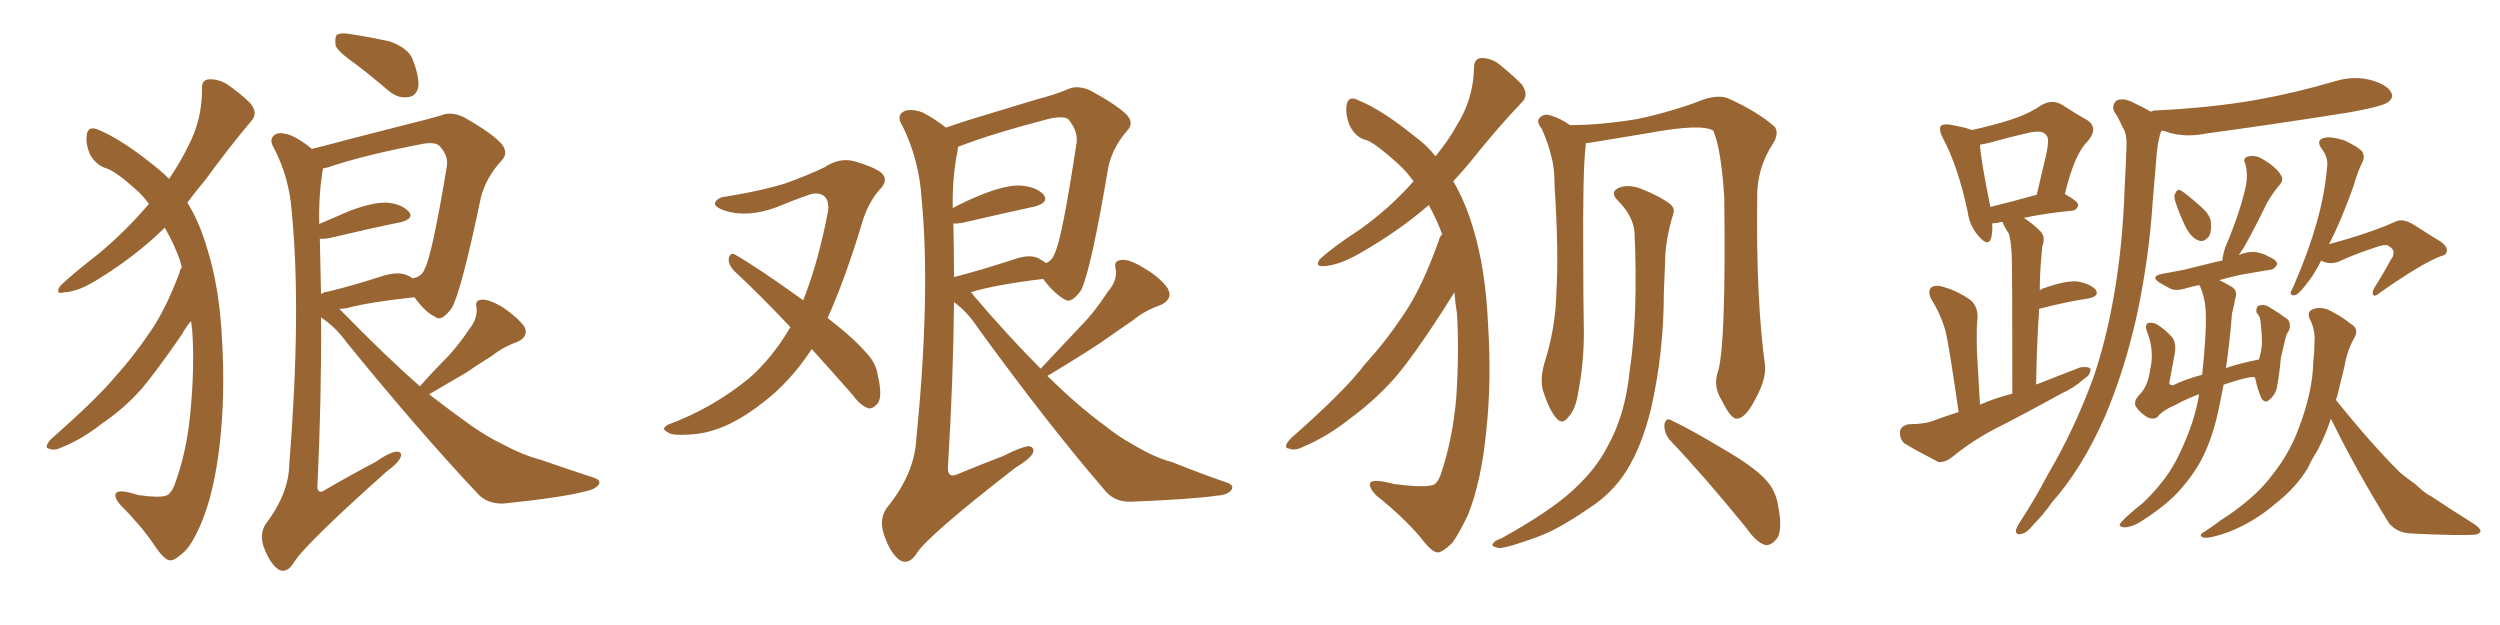 <svg xmlns="http://www.w3.org/2000/svg" xmlns:xlink="http://www.w3.org/1999/xlink" width="600" height="150"><path fill="#996633" padding="10" d="M43.65 64.16L43.65 64.16Q43.36 63.13 43.21 62.55L43.21 62.55Q41.89 58.74 39.55 54.64L39.55 54.64Q32.67 61.38 23.88 66.80L23.88 66.80Q18.90 70.02 15.38 70.17L15.38 70.17Q13.04 70.75 14.50 68.55L14.50 68.55Q17.58 65.63 23.44 61.08L23.44 61.08Q30.03 55.66 35.74 48.93L35.74 48.93Q34.13 46.73 32.37 45.26L32.37 45.26Q27.98 41.31 25.63 40.43L25.63 40.43Q23.00 39.70 21.53 36.91L21.53 36.91Q20.36 33.98 20.95 31.79L20.95 31.79Q21.53 30.18 23.73 31.20L23.73 31.20Q29.00 33.40 36.18 39.11L36.18 39.11Q38.67 41.02 40.58 42.92L40.58 42.92Q43.36 38.82 45.12 35.16L45.12 35.16Q48.49 28.86 48.49 21.39L48.49 21.39Q48.34 19.19 50.10 19.04L50.10 19.04Q52.29 18.90 54.49 20.21L54.49 20.21Q57.71 22.41 60.06 24.76L60.06 24.76Q62.11 27.25 60.21 29.15L60.21 29.15Q54.79 35.60 48.93 43.65L48.93 43.65Q46.88 46.00 44.97 48.63L44.97 48.63Q47.90 53.32 49.80 59.91L49.80 59.91Q52.73 69.29 53.32 82.03L53.32 82.03Q54.05 95.07 52.73 106.64L52.73 106.64Q51.42 118.21 48.19 125.83L48.19 125.83Q46.14 130.52 44.38 132.28L44.38 132.28Q41.89 134.62 40.87 134.47L40.87 134.47Q39.55 134.62 36.91 130.66L36.91 130.66Q33.84 126.12 28.86 121.14L28.86 121.14Q27.25 119.24 27.83 118.36L27.83 118.36Q28.56 117.33 33.11 118.80L33.11 118.80Q38.09 119.53 39.84 118.95L39.84 118.95Q40.87 118.65 41.75 116.75L41.75 116.75Q44.82 108.69 45.70 98.88L45.70 98.88Q46.73 88.18 46.14 79.39L46.14 79.39Q46.00 78.08 45.85 77.05L45.85 77.05Q44.68 78.37 43.65 80.27L43.65 80.27Q37.79 88.77 34.13 93.16L34.13 93.16Q29.88 98.00 24.46 101.66L24.46 101.66Q19.63 105.47 14.79 107.37L14.79 107.37Q13.04 108.25 11.72 107.67L11.72 107.67Q10.55 107.52 12.01 105.62L12.01 105.62Q23.44 95.51 27.54 90.53L27.54 90.53Q31.93 85.69 35.60 80.27L35.60 80.27Q39.55 74.85 43.07 65.48L43.07 65.48Q43.21 64.60 43.65 64.16ZM85.55 15.53L85.55 15.53Q81.15 12.45 80.57 10.99L80.57 10.99Q80.27 8.94 80.86 8.35L80.86 8.35Q81.88 7.76 84.23 8.20L84.23 8.20Q89.06 8.94 93.60 9.96L93.60 9.96Q98.00 11.57 99.02 14.21L99.02 14.21Q100.78 18.75 100.34 21.09L100.34 21.09Q99.76 23.14 98.00 23.29L98.00 23.29Q95.65 23.73 93.31 21.83L93.31 21.83Q89.21 18.31 85.55 15.53ZM100.78 92.72L100.78 92.72Q104.00 89.06 107.23 85.84L107.23 85.84Q110.01 82.91 112.65 78.96L112.65 78.96Q114.55 76.61 114.40 73.97L114.40 73.97Q113.82 72.07 115.58 71.92L115.58 71.92Q117.33 71.78 120.56 73.68L120.56 73.68Q124.07 76.03 125.83 78.37L125.83 78.37Q127.00 80.71 124.22 82.03L124.22 82.03Q120.85 83.20 118.07 85.40L118.07 85.40Q114.99 87.30 111.77 89.50L111.77 89.50Q108.25 91.55 102.98 94.63L102.98 94.63Q108.69 99.02 113.23 102.25L113.23 102.25Q117.33 105.03 120.12 106.35L120.12 106.35Q125.54 109.28 129.64 110.30L129.64 110.30Q135.94 112.50 142.68 114.70L142.68 114.70Q144.29 115.28 143.70 116.31L143.70 116.31Q142.82 117.48 140.48 117.92L140.48 117.92Q135.06 119.38 120.85 120.85L120.85 120.85Q116.75 121.00 114.40 118.21L114.40 118.21Q100.49 103.42 83.20 82.18L83.20 82.18Q80.57 78.52 77.05 76.17L77.05 76.17Q77.20 94.92 76.17 117.04L76.17 117.04Q76.46 118.65 77.93 117.63L77.93 117.63Q84.23 113.96 90.09 110.89L90.09 110.89Q93.46 108.54 95.21 108.40L95.21 108.40Q96.68 108.40 96.09 109.86L96.09 109.86Q95.51 111.18 92.87 113.09L92.87 113.09Q72.51 131.25 70.31 135.35L70.31 135.35Q68.70 137.70 66.80 136.67L66.80 136.67Q64.75 135.21 63.28 131.25L63.28 131.25Q62.26 128.17 63.72 125.83L63.72 125.83Q69.29 118.51 69.43 111.47L69.43 111.47Q72.36 74.56 70.02 50.83L70.02 50.83Q69.43 42.63 65.77 35.60L65.77 35.60Q64.45 33.40 65.92 32.37L65.92 32.37Q67.09 31.49 69.87 32.52L69.87 32.52Q72.22 33.54 74.85 35.74L74.85 35.74Q79.54 34.57 84.96 33.11L84.96 33.11Q92.29 31.20 98.14 29.74L98.14 29.74Q102.39 28.71 105.91 27.69L105.91 27.69Q108.25 26.66 111.33 28.13L111.33 28.13Q118.07 31.93 120.41 34.57L120.41 34.57Q122.17 36.77 120.26 38.67L120.26 38.67Q116.75 42.48 115.43 47.31L115.43 47.31L115.43 47.31Q110.74 69.87 108.40 73.97L108.40 73.97Q105.91 77.34 104.44 76.03L104.44 76.03Q102.10 75 99.46 71.34L99.46 71.34Q88.48 72.51 83.20 73.97L83.20 73.97Q82.03 74.12 81.45 74.12L81.45 74.12Q81.74 74.41 81.88 74.56L81.88 74.56Q92.29 85.25 100.78 92.72ZM97.71 66.06L97.71 66.06L97.71 66.06Q98.44 66.36 99.02 66.80L99.02 66.80Q101.37 66.36 101.95 64.45L101.95 64.45Q103.71 61.23 107.23 39.99L107.23 39.99Q107.67 37.35 105.47 35.01L105.47 35.01Q104.44 33.98 101.22 34.57L101.22 34.57Q86.87 37.35 78.81 40.14L78.81 40.14Q78.08 40.28 77.49 40.43L77.49 40.43Q77.49 40.43 77.49 40.58L77.49 40.58Q76.46 46.58 76.61 53.76L76.61 53.76Q79.98 52.29 84.08 50.54L84.08 50.54Q89.65 48.49 92.87 48.63L92.87 48.63Q96.39 48.93 98.14 50.83L98.14 50.83Q99.46 52.44 96.24 53.32L96.24 53.32Q88.92 54.79 79.10 57.13L79.10 57.13Q77.64 57.42 76.76 57.28L76.76 57.28Q76.90 63.43 77.05 70.61L77.05 70.61Q77.49 70.17 78.52 70.02L78.52 70.02Q84.23 68.70 91.41 66.36L91.41 66.36Q95.36 65.04 97.71 66.06ZM194.82 83.79L194.82 83.79Q189.70 91.55 183.40 96.39L183.40 96.39Q174.76 103.27 167.14 104.15L167.14 104.15Q161.13 104.74 160.25 103.71L160.25 103.71Q158.50 102.98 160.25 101.95L160.25 101.95Q170.95 98.00 179.74 90.82L179.74 90.82Q185.30 85.99 189.70 78.52L189.70 78.52Q182.67 71.04 176.07 64.89L176.07 64.89Q174.76 63.43 174.90 61.96L174.90 61.96Q175.34 60.50 176.37 61.08L176.37 61.08Q182.23 64.45 192.77 72.07L192.77 72.07Q196.44 62.84 198.78 50.39L198.78 50.39Q199.07 46.29 195.41 46.44L195.41 46.44Q194.09 46.58 186.18 49.80L186.18 49.80Q179.30 52.29 173.88 50.54L173.88 50.54Q171.09 49.51 171.68 48.49L171.68 48.49Q172.41 47.31 174.32 47.17L174.32 47.17Q183.25 45.70 188.67 43.95L188.67 43.95Q193.95 42.04 197.90 40.14L197.90 40.14Q201.42 37.79 204.93 38.67L204.93 38.67Q209.62 39.99 211.52 41.46L211.52 41.46Q213.43 43.21 211.08 45.56L211.08 45.56Q208.59 48.34 207.13 52.73L207.13 52.73Q203.03 66.50 198.63 76.32L198.63 76.32Q205.08 81.30 208.15 84.96L208.15 84.96Q210.21 87.16 210.64 89.94L210.64 89.94Q211.96 95.51 210.50 96.97L210.50 96.97Q209.47 98.14 208.45 98.00L208.45 98.00Q206.54 97.41 204.64 94.78L204.64 94.78Q199.37 88.77 194.82 83.79ZM249.76 88.48L249.76 88.48Q254.59 83.35 259.13 78.52L259.13 78.52Q262.65 75 265.87 70.02L265.87 70.02Q268.21 67.38 267.77 64.60L267.77 64.60Q267.19 62.55 269.09 62.40L269.09 62.40Q271.00 62.11 274.51 64.31L274.51 64.31Q278.32 66.50 280.22 69.14L280.22 69.14Q281.69 71.78 278.47 73.24L278.47 73.24Q274.66 74.56 271.88 76.90L271.88 76.90Q268.21 79.39 264.26 82.18L264.26 82.18Q259.42 85.40 251.37 90.23L251.37 90.23Q258.54 97.27 264.70 101.81L264.70 101.81Q268.80 105.03 271.58 106.49L271.58 106.49Q277.15 109.86 281.25 110.89L281.25 110.89Q287.84 113.53 294.58 115.87L294.58 115.87Q296.19 116.46 295.61 117.48L295.61 117.48Q294.73 118.80 292.09 118.95L292.09 118.95Q286.23 119.82 271.58 120.41L271.58 120.41Q267.33 120.56 264.99 117.48L264.99 117.48Q251.37 101.66 234.67 78.66L234.67 78.66Q232.18 74.85 228.96 72.51L228.96 72.51Q228.81 90.67 227.49 112.35L227.49 112.35Q227.49 114.99 230.13 113.67L230.13 113.67Q235.84 111.33 240.82 109.42L240.82 109.42Q245.07 107.23 246.97 107.08L246.97 107.08Q248.44 107.37 247.85 108.84L247.85 108.84Q246.97 110.30 243.75 112.21L243.75 112.21Q222.22 128.91 219.87 133.01L219.87 133.01Q217.97 135.79 215.77 134.33L215.77 134.33Q213.57 132.57 212.11 128.17L212.11 128.17Q210.94 124.51 212.84 121.88L212.84 121.88Q219.29 113.96 219.87 105.91L219.87 105.91Q223.39 70.61 221.19 47.75L221.19 47.75Q220.61 38.38 216.65 30.32L216.65 30.32Q215.04 27.83 216.80 26.81L216.80 26.81Q218.26 25.93 221.34 26.95L221.34 26.95Q223.97 28.27 227.05 30.62L227.05 30.62Q230.71 29.30 235.69 27.83L235.69 27.83Q243.02 25.63 248.73 23.88L248.73 23.88Q253.27 22.71 256.35 21.39L256.35 21.39Q258.54 20.36 261.62 21.68L261.62 21.68Q268.07 25.20 270.41 27.54L270.41 27.54Q272.31 29.59 270.41 31.49L270.41 31.49Q267.04 35.45 266.02 39.99L266.02 39.99L266.02 39.99Q261.77 65.19 259.42 69.73L259.42 69.73Q257.08 72.95 255.62 71.92L255.62 71.92Q253.13 70.61 250.34 66.94L250.34 66.94Q238.33 68.41 232.91 70.17L232.91 70.17Q233.50 70.46 233.64 70.90L233.64 70.90Q242.14 80.86 249.76 88.48ZM249.17 61.96L249.17 61.96L249.17 61.96Q250.20 62.55 251.07 63.13L251.07 63.13Q252.54 62.55 253.13 60.79L253.13 60.79Q254.88 57.42 258.40 34.13L258.40 34.13Q258.69 31.35 256.35 28.56L256.35 28.56Q255.18 27.83 252.10 28.42L252.10 28.42Q238.04 32.08 230.13 35.16L230.13 35.16Q229.83 35.16 229.98 35.30L229.98 35.30Q229.83 35.60 229.83 36.18L229.83 36.18Q228.52 42.33 228.66 49.95L228.66 49.95Q231.88 48.19 235.55 46.73L235.55 46.73Q241.41 44.38 244.92 44.53L244.92 44.53Q248.73 44.82 250.49 46.73L250.49 46.73Q251.81 48.49 248.58 49.51L248.58 49.51Q241.11 51.12 231.01 53.47L231.01 53.47Q229.25 53.76 228.81 53.61L228.81 53.61Q228.96 59.77 228.96 66.50L228.96 66.50Q235.25 64.89 243.31 62.26L243.31 62.26Q246.97 60.94 249.17 61.96ZM346.14 56.25L346.14 56.25Q344.82 52.73 342.92 49.22L342.92 49.22Q335.60 55.52 326.37 60.79L326.37 60.79Q321.24 63.72 317.72 63.87L317.72 63.87Q315.38 64.01 316.85 62.11L316.85 62.11Q320.07 59.18 326.37 55.08L326.37 55.08Q333.40 50.10 339.26 43.51L339.26 43.51Q337.35 40.87 335.16 38.96L335.16 38.96Q330.47 34.72 328.13 33.69L328.13 33.69Q325.34 33.11 323.88 30.03L323.88 30.03Q322.71 26.95 323.29 24.76L323.29 24.76Q323.88 22.85 326.22 24.17L326.22 24.17Q331.64 26.37 339.26 32.52L339.26 32.52Q342.33 34.72 344.53 37.50L344.53 37.50Q347.75 33.54 349.66 30.03L349.66 30.03Q353.61 23.73 353.76 16.26L353.76 16.26Q353.76 14.06 355.52 13.92L355.52 13.92Q357.86 13.92 359.77 15.38L359.77 15.38Q362.84 17.87 365.19 20.21L365.19 20.21Q367.09 22.85 365.19 24.61L365.19 24.61Q359.33 30.76 353.03 38.67L353.03 38.67Q350.98 41.16 348.78 43.51L348.78 43.51Q351.56 48.19 353.47 54.49L353.47 54.49Q356.54 64.45 357.13 77.78L357.13 77.78Q358.01 91.55 356.69 103.56L356.69 103.56Q355.52 115.58 352.29 123.63L352.29 123.63Q349.95 128.47 348.49 130.37L348.49 130.37Q346.00 132.71 344.97 132.57L344.97 132.57Q343.65 132.57 340.87 128.91L340.87 128.91Q336.77 124.07 330.18 118.80L330.18 118.80Q328.42 116.89 328.86 115.87L328.86 115.87Q329.59 114.84 334.57 116.16L334.57 116.16Q341.31 117.04 343.65 116.46L343.65 116.46Q344.82 116.31 345.70 114.11L345.70 114.11Q348.63 105.62 349.51 95.36L349.51 95.36Q350.24 84.08 349.66 75.15L349.66 75.15Q349.22 72.51 349.07 70.17L349.07 70.17Q347.90 71.92 346.00 75L346.00 75Q339.55 84.96 335.16 90.23L335.16 90.23Q330.32 95.80 324.17 100.34L324.17 100.34Q318.46 104.88 312.74 107.23L312.74 107.23Q310.84 108.25 309.38 107.67L309.38 107.67Q307.76 107.52 309.67 105.32L309.67 105.32Q323.00 93.60 327.54 87.45L327.54 87.45Q332.52 82.03 336.91 75.44L336.91 75.44Q341.31 68.99 345.26 57.86L345.26 57.86Q345.56 56.69 346.14 56.25ZM400.63 105.47L400.63 105.47Q399.32 103.71 399.46 101.81L399.46 101.81Q399.90 100.05 401.22 100.93L401.22 100.93Q405.62 102.98 413.67 107.81L413.67 107.81Q421.00 112.06 423.78 115.14L423.78 115.14Q426.12 117.63 426.71 121.14L426.71 121.14Q428.03 127.88 426.12 129.64L426.12 129.64Q424.95 130.96 423.63 130.81L423.63 130.81Q421.44 130.08 419.24 126.86L419.24 126.86Q409.13 114.40 400.63 105.47ZM392.29 55.81L392.29 55.81Q391.99 51.86 388.33 48.19L388.33 48.19Q386.13 46.00 388.77 44.97L388.77 44.97Q390.97 44.24 393.75 45.26L393.75 45.26Q398.58 47.17 400.93 49.07L400.93 49.07Q402.10 50.10 401.51 51.56L401.51 51.56Q399.61 57.86 399.61 63.28L399.61 63.28Q399.46 66.50 399.32 70.46L399.32 70.46Q399.32 84.52 396.24 98.14L396.24 98.14Q394.04 107.08 390.38 112.94L390.38 112.94Q387.01 118.36 381.30 122.02L381.30 122.02Q373.83 127.15 368.85 128.91L368.85 128.91Q361.67 131.54 359.77 131.54L359.77 131.54Q357.71 131.10 358.30 130.52L358.30 130.52Q358.59 129.79 360.35 129.20L360.35 129.20Q371.92 122.75 377.20 117.92L377.20 117.92Q382.91 112.79 385.69 107.37L385.69 107.37Q390.09 99.61 391.11 89.06L391.11 89.06Q393.16 75.73 392.29 55.81ZM412.35 89.06L412.35 89.06L412.35 89.06Q414.26 82.47 413.82 47.31L413.82 47.31Q413.09 35.74 411.18 31.35L411.18 31.35L411.18 31.35Q408.40 29.59 395.65 31.93L395.65 31.93Q389.50 32.96 381.45 34.28L381.45 34.28Q380.71 34.28 380.57 34.42L380.57 34.42Q380.57 34.57 380.57 35.01L380.57 35.01Q379.83 40.43 379.98 62.11L379.98 62.11Q379.98 70.90 380.13 79.83L380.13 79.83Q380.13 87.16 378.81 93.90L378.81 93.90Q378.22 98.29 376.32 100.20L376.32 100.20Q374.85 102.10 373.39 100.20L373.39 100.20Q371.78 98.29 370.31 93.75L370.31 93.75Q369.58 90.97 370.61 87.30L370.61 87.30Q373.39 78.66 373.54 69.87L373.54 69.87Q374.12 60.64 373.10 44.68L373.10 44.68Q373.10 39.99 372.22 37.21L372.22 37.21Q371.48 34.13 370.02 30.91L370.02 30.91Q368.85 29.44 369.29 28.56L369.29 28.56Q370.17 27.39 371.48 27.54L371.48 27.54Q374.41 28.27 376.76 30.03L376.76 30.03Q384.08 30.03 393.02 28.56L393.02 28.56Q401.81 26.66 408.84 23.88L408.84 23.88Q412.35 22.71 414.70 23.58L414.70 23.58Q421.88 26.81 425.98 30.47L425.98 30.47Q427.00 32.08 425.54 34.42L425.54 34.42Q421.58 40.43 421.73 47.61L421.73 47.61Q421.44 72.07 423.63 87.89L423.63 87.89L423.63 87.89Q423.78 91.11 421.58 95.21L421.58 95.21Q419.09 100.34 416.89 100.49L416.89 100.49Q415.43 100.63 413.23 96.09L413.23 96.09Q411.04 92.72 412.35 89.06ZM470.07 98.88L470.07 98.88Q467.87 83.64 466.99 79.69L466.99 79.69Q465.82 75.44 463.48 71.78L463.48 71.78Q462.60 69.87 463.48 68.99L463.48 68.99Q464.65 68.26 466.41 68.85L466.41 68.85Q469.92 69.87 473.00 72.07L473.00 72.07Q474.76 73.68 474.61 76.46L474.61 76.46Q474.32 78.08 474.46 84.38L474.46 84.38Q474.76 89.50 475.20 97.12L475.20 97.12Q478.86 95.51 482.96 94.48L482.96 94.48Q482.96 64.60 482.81 61.08L482.81 61.08Q482.67 57.86 482.08 55.96L482.08 55.96Q481.20 54.79 480.62 53.32L480.62 53.32Q480.32 53.17 480.18 53.32L480.18 53.32Q479.00 53.61 478.13 53.61L478.13 53.61Q478.27 55.81 477.83 57.28L477.83 57.28Q477.10 59.33 474.76 56.54L474.76 56.54Q472.71 54.20 472.27 50.98L472.27 50.98Q469.92 39.84 466.26 33.11L466.26 33.11Q465.23 31.05 465.82 30.18L465.82 30.18Q466.41 29.74 467.87 29.88L467.87 29.88Q471.83 30.62 473.29 31.20L473.29 31.20Q478.56 30.03 482.67 28.71L482.67 28.71Q486.77 27.39 489.99 25.20L489.99 25.20Q492.63 23.73 494.97 25.20L494.97 25.20Q498.34 27.39 500.98 28.86L500.98 28.86Q503.76 30.76 500.98 33.98L500.98 33.98Q497.90 36.91 495.56 46.58L495.56 46.58Q498.78 48.34 498.78 49.22L498.78 49.22Q498.49 50.39 497.46 50.54L497.46 50.54Q490.28 51.27 485.74 52.29L485.74 52.29Q487.79 53.61 489.70 55.52L489.70 55.52Q491.02 56.84 490.14 59.18L490.14 59.18Q489.99 60.79 489.84 62.70L489.84 62.70Q489.55 66.06 489.55 69.73L489.55 69.73Q489.99 69.29 490.58 69.14L490.58 69.14Q495.56 67.38 498.34 67.53L498.34 67.53Q501.42 67.97 502.88 69.43L502.88 69.43Q504.05 71.04 501.27 71.63L501.27 71.63Q496.14 72.36 489.40 74.12L489.40 74.12Q488.82 82.47 488.67 92.29L488.67 92.29Q494.24 90.09 499.22 88.18L499.22 88.18Q501.12 87.89 501.71 88.48L501.71 88.48Q501.86 89.94 500.10 90.97L500.10 90.97Q497.90 93.02 494.68 94.48L494.68 94.48Q486.47 99.02 478.42 103.13L478.42 103.13Q473.14 105.91 468.31 109.86L468.31 109.86Q466.70 111.04 465.23 110.89L465.23 110.89Q460.40 108.40 457.18 106.49L457.18 106.49Q455.86 105.47 456.01 103.56L456.01 103.56Q456.15 102.25 458.06 101.81L458.06 101.81Q462.16 101.81 464.50 100.78L464.50 100.78Q467.29 99.76 470.07 98.88ZM477.69 49.66L477.69 49.66Q482.52 48.49 488.82 46.73L488.82 46.73Q489.99 41.75 491.02 37.35L491.02 37.35Q492.04 32.96 491.02 32.37L491.02 32.37Q490.28 31.20 487.21 31.79L487.21 31.79Q482.67 32.81 477.39 34.28L477.39 34.28Q476.22 34.57 475.20 34.72L475.20 34.72Q475.34 38.09 477.69 49.66ZM516.21 26.81L516.21 26.81Q516.65 26.51 517.24 26.51L517.24 26.51Q530.13 25.93 541.26 24.02L541.26 24.02Q551.07 22.27 560.45 19.48L560.45 19.48Q564.84 18.16 568.95 19.19L568.95 19.19Q573.05 20.36 573.93 22.27L573.93 22.27Q574.51 23.44 573.19 24.46L573.19 24.46Q572.02 25.49 563.96 26.95L563.96 26.95Q546.39 29.74 529.25 32.08L529.25 32.08Q524.85 32.96 520.90 31.93L520.90 31.93Q519.87 31.49 518.85 31.35L518.85 31.35Q518.55 31.64 518.41 32.23L518.41 32.23Q517.68 35.16 517.53 37.94L517.53 37.94Q517.09 42.92 516.65 48.34L516.65 48.34Q515.77 62.26 512.70 76.32L512.70 76.32Q509.77 89.21 505.22 99.90L505.22 99.90Q499.66 112.50 492.48 120.56L492.48 120.56Q490.43 123.49 488.09 125.83L488.09 125.83Q486.33 128.03 485.01 128.17L485.01 128.17Q483.69 128.47 483.84 127.15L483.84 127.15Q484.13 126.27 484.72 125.39L484.72 125.39Q488.38 119.82 491.60 113.67L491.60 113.67Q497.90 102.98 502.44 90.53L502.44 90.53Q505.66 81.15 507.57 69.58L507.57 69.58Q509.47 58.30 509.91 45.12L509.91 45.12Q510.21 39.84 510.35 35.30L510.35 35.30Q510.50 32.08 509.47 30.62L509.47 30.62Q508.45 28.27 507.42 26.81L507.42 26.81Q506.69 25.05 508.15 24.02L508.15 24.02Q509.91 23.44 512.26 24.76L512.26 24.76Q514.45 25.78 516.21 26.81ZM522.07 48.34L522.07 48.34Q521.63 47.02 522.07 46.44L522.07 46.44Q522.51 45.26 523.39 45.70L523.39 45.70Q524.85 46.58 527.93 49.37L527.93 49.37Q529.98 50.98 530.57 52.88L530.57 52.88Q530.86 55.22 530.27 56.54L530.27 56.54Q528.96 58.30 527.64 57.71L527.64 57.71Q526.03 57.13 524.71 54.79L524.71 54.79Q523.10 51.56 522.07 48.34ZM527.78 94.63L527.78 94.63Q524.85 95.65 522.22 97.12L522.22 97.12Q518.85 98.58 517.82 100.05L517.82 100.05Q516.94 100.78 515.48 100.20L515.48 100.20Q513.72 99.17 512.70 97.71L512.70 97.71Q511.82 96.39 513.57 94.63L513.57 94.63Q515.48 92.72 516.06 88.62L516.06 88.62Q517.09 84.23 515.33 79.69L515.33 79.69Q514.60 77.93 515.63 77.49L515.63 77.49Q516.80 77.34 517.82 77.93L517.82 77.93Q520.02 79.39 521.48 81.15L521.48 81.15Q522.36 82.62 521.92 84.96L521.92 84.96Q521.34 88.18 520.75 91.26L520.75 91.26Q520.31 92.58 521.63 92.43L521.63 92.43Q524.56 90.97 528.52 89.94L528.52 89.94Q529.54 80.27 529.39 75.73L529.39 75.73Q529.39 71.63 527.93 68.55L527.93 68.55Q527.78 68.41 527.78 68.41L527.78 68.41Q525.73 68.85 524.27 69.29L524.27 69.29Q522.22 69.87 520.90 69.29L520.90 69.29Q519.29 68.41 518.26 67.82L518.26 67.82Q516.06 66.36 518.70 65.77L518.70 65.77Q521.78 65.19 524.12 64.75L524.12 64.75Q527.78 63.87 531.88 62.84L531.88 62.84Q532.32 62.70 533.35 62.55L533.35 62.55Q533.50 61.08 534.08 59.33L534.08 59.33Q537.74 50.68 539.06 44.38L539.06 44.38Q539.50 41.75 538.92 39.40L538.92 39.40Q538.18 38.23 539.21 37.65L539.21 37.65Q541.11 37.06 542.87 38.09L542.87 38.09Q546.39 40.14 547.41 42.04L547.41 42.04Q548.29 43.21 546.83 44.68L546.83 44.68Q544.48 47.61 543.46 49.95L543.46 49.95Q540.82 55.37 538.48 59.47L538.48 59.47Q537.89 60.35 537.30 61.23L537.30 61.23Q537.89 60.94 538.48 60.79L538.48 60.79Q540.38 60.21 542.14 60.64L542.14 60.64Q543.75 61.08 544.34 61.52L544.34 61.52Q546.53 62.40 546.53 63.43L546.53 63.43Q545.80 64.75 544.78 64.75L544.78 64.75Q541.55 65.33 537.89 65.92L537.89 65.92Q534.52 66.65 532.62 67.24L532.62 67.24Q533.64 67.68 535.11 68.55L535.11 68.55Q537.30 69.58 536.43 71.78L536.43 71.78Q536.28 72.95 535.69 75.15L535.69 75.15Q535.11 82.47 534.23 88.33L534.23 88.33Q537.60 87.16 542.14 86.28L542.14 86.28Q542.72 84.38 542.87 82.47L542.87 82.47Q542.87 80.57 542.72 79.10L542.72 79.10Q542.58 77.34 542.43 76.46L542.43 76.46Q542.14 75.59 541.55 75L541.55 75Q541.41 73.83 541.99 73.39L541.99 73.39Q543.31 72.95 544.34 73.54L544.34 73.54Q547.27 75.29 549.17 76.76L549.17 76.76Q549.90 77.93 549.32 79.39L549.32 79.39Q548.58 80.42 548.44 81.45L548.44 81.45Q548.00 83.50 547.41 85.84L547.41 85.84Q546.97 90.67 546.39 93.31L546.39 93.31Q545.95 94.92 544.63 95.95L544.63 95.95Q543.60 96.97 542.72 95.51L542.72 95.51Q541.85 93.60 541.26 90.82L541.26 90.82Q541.11 90.53 541.11 90.53L541.11 90.53Q539.94 90.23 534.23 92.14L534.23 92.14Q533.64 92.29 533.64 92.43L533.64 92.43Q533.20 94.63 532.76 96.83L532.76 96.83Q531.30 104.44 528.66 109.72L528.66 109.72Q526.03 114.84 521.63 119.24L521.63 119.24Q518.55 122.17 513.72 125.24L513.72 125.24Q511.52 126.56 509.77 126.56L509.77 126.56Q508.59 126.42 508.74 125.83L508.74 125.83Q509.18 125.10 510.64 123.78L510.64 123.78Q512.40 122.17 514.31 120.70L514.31 120.70Q520.31 114.99 523.10 108.84L523.10 108.84Q526.76 101.22 527.78 94.63ZM557.08 62.55L557.08 62.55Q555.62 65.48 554.15 67.38L554.15 67.38Q552.10 70.17 551.07 70.75L551.07 70.75Q549.76 71.19 549.76 70.17L549.76 70.17Q550.05 69.58 550.63 68.26L550.63 68.26Q554.00 60.50 555.91 53.76L555.91 53.76Q557.96 46.73 558.54 39.70L558.54 39.70Q558.69 37.65 557.23 35.74L557.23 35.74Q555.76 33.69 557.67 33.11L557.67 33.11Q559.42 32.67 562.65 33.69L562.65 33.69Q566.02 35.30 566.89 36.33L566.89 36.33Q567.63 37.50 567.04 38.82L567.04 38.82Q565.87 41.02 564.84 44.68L564.84 44.68Q561.91 52.88 559.13 58.30L559.13 58.30Q558.98 58.45 558.98 58.59L558.98 58.59Q568.80 55.96 574.95 53.17L574.95 53.17Q576.71 52.29 579.49 54.05L579.49 54.05Q581.98 55.66 584.33 57.13L584.33 57.13Q587.40 58.74 587.26 60.21L587.26 60.21Q587.11 61.23 586.08 61.38L586.08 61.38Q581.54 62.99 571.29 70.17L571.29 70.17Q569.97 71.34 569.53 70.75L569.53 70.75Q569.24 70.17 569.82 69.14L569.82 69.14Q572.02 65.63 573.93 62.11L573.93 62.11Q574.51 61.38 574.37 60.94L574.37 60.94Q574.80 59.91 573.05 58.89L573.05 58.89Q572.17 58.59 569.82 59.47L569.82 59.47Q565.28 60.94 561.18 62.84L561.18 62.84Q558.98 63.57 557.08 62.55ZM559.42 100.49L559.42 100.49L559.42 100.49Q558.11 104.44 556.20 108.11L556.20 108.11Q554.88 110.16 553.86 112.35L553.86 112.35Q551.07 117.04 545.80 121.14L545.80 121.14Q540.97 125.24 535.11 127.59L535.11 127.59Q530.71 129.20 528.96 129.05L528.96 129.05Q527.34 128.61 529.10 127.59L529.10 127.59Q531.15 126.27 533.06 124.80L533.06 124.80Q534.96 123.63 536.28 122.61L536.28 122.61Q542.14 118.36 545.36 113.96L545.36 113.96Q549.61 108.69 551.95 102.10L551.95 102.10Q555.03 93.75 555.18 87.01L555.18 87.01Q555.47 84.52 555.47 82.32L555.47 82.32Q555.76 79.25 554.30 76.46L554.30 76.46Q553.56 74.71 555.32 74.12L555.32 74.12Q557.52 73.39 560.30 75.15L560.30 75.15Q562.06 76.03 564.26 77.78L564.26 77.78Q566.31 78.96 564.99 81.15L564.99 81.15Q563.23 84.38 562.65 88.04L562.65 88.04Q561.77 91.55 560.89 95.21L560.89 95.21Q560.74 95.51 560.60 95.95L560.60 95.95Q568.80 106.20 575.98 113.38L575.98 113.38Q577.73 114.84 579.64 116.16L579.64 116.16Q582.13 118.51 583.45 119.09L583.45 119.09Q588.28 122.31 594.14 125.98L594.14 125.98Q595.46 127.00 595.31 127.59L595.31 127.59Q595.02 128.17 593.99 128.32L593.99 128.32Q590.19 128.61 578.61 128.03L578.61 128.03Q575.24 127.88 573.34 125.54L573.34 125.54Q565.28 112.50 559.42 100.49Z"/></svg>